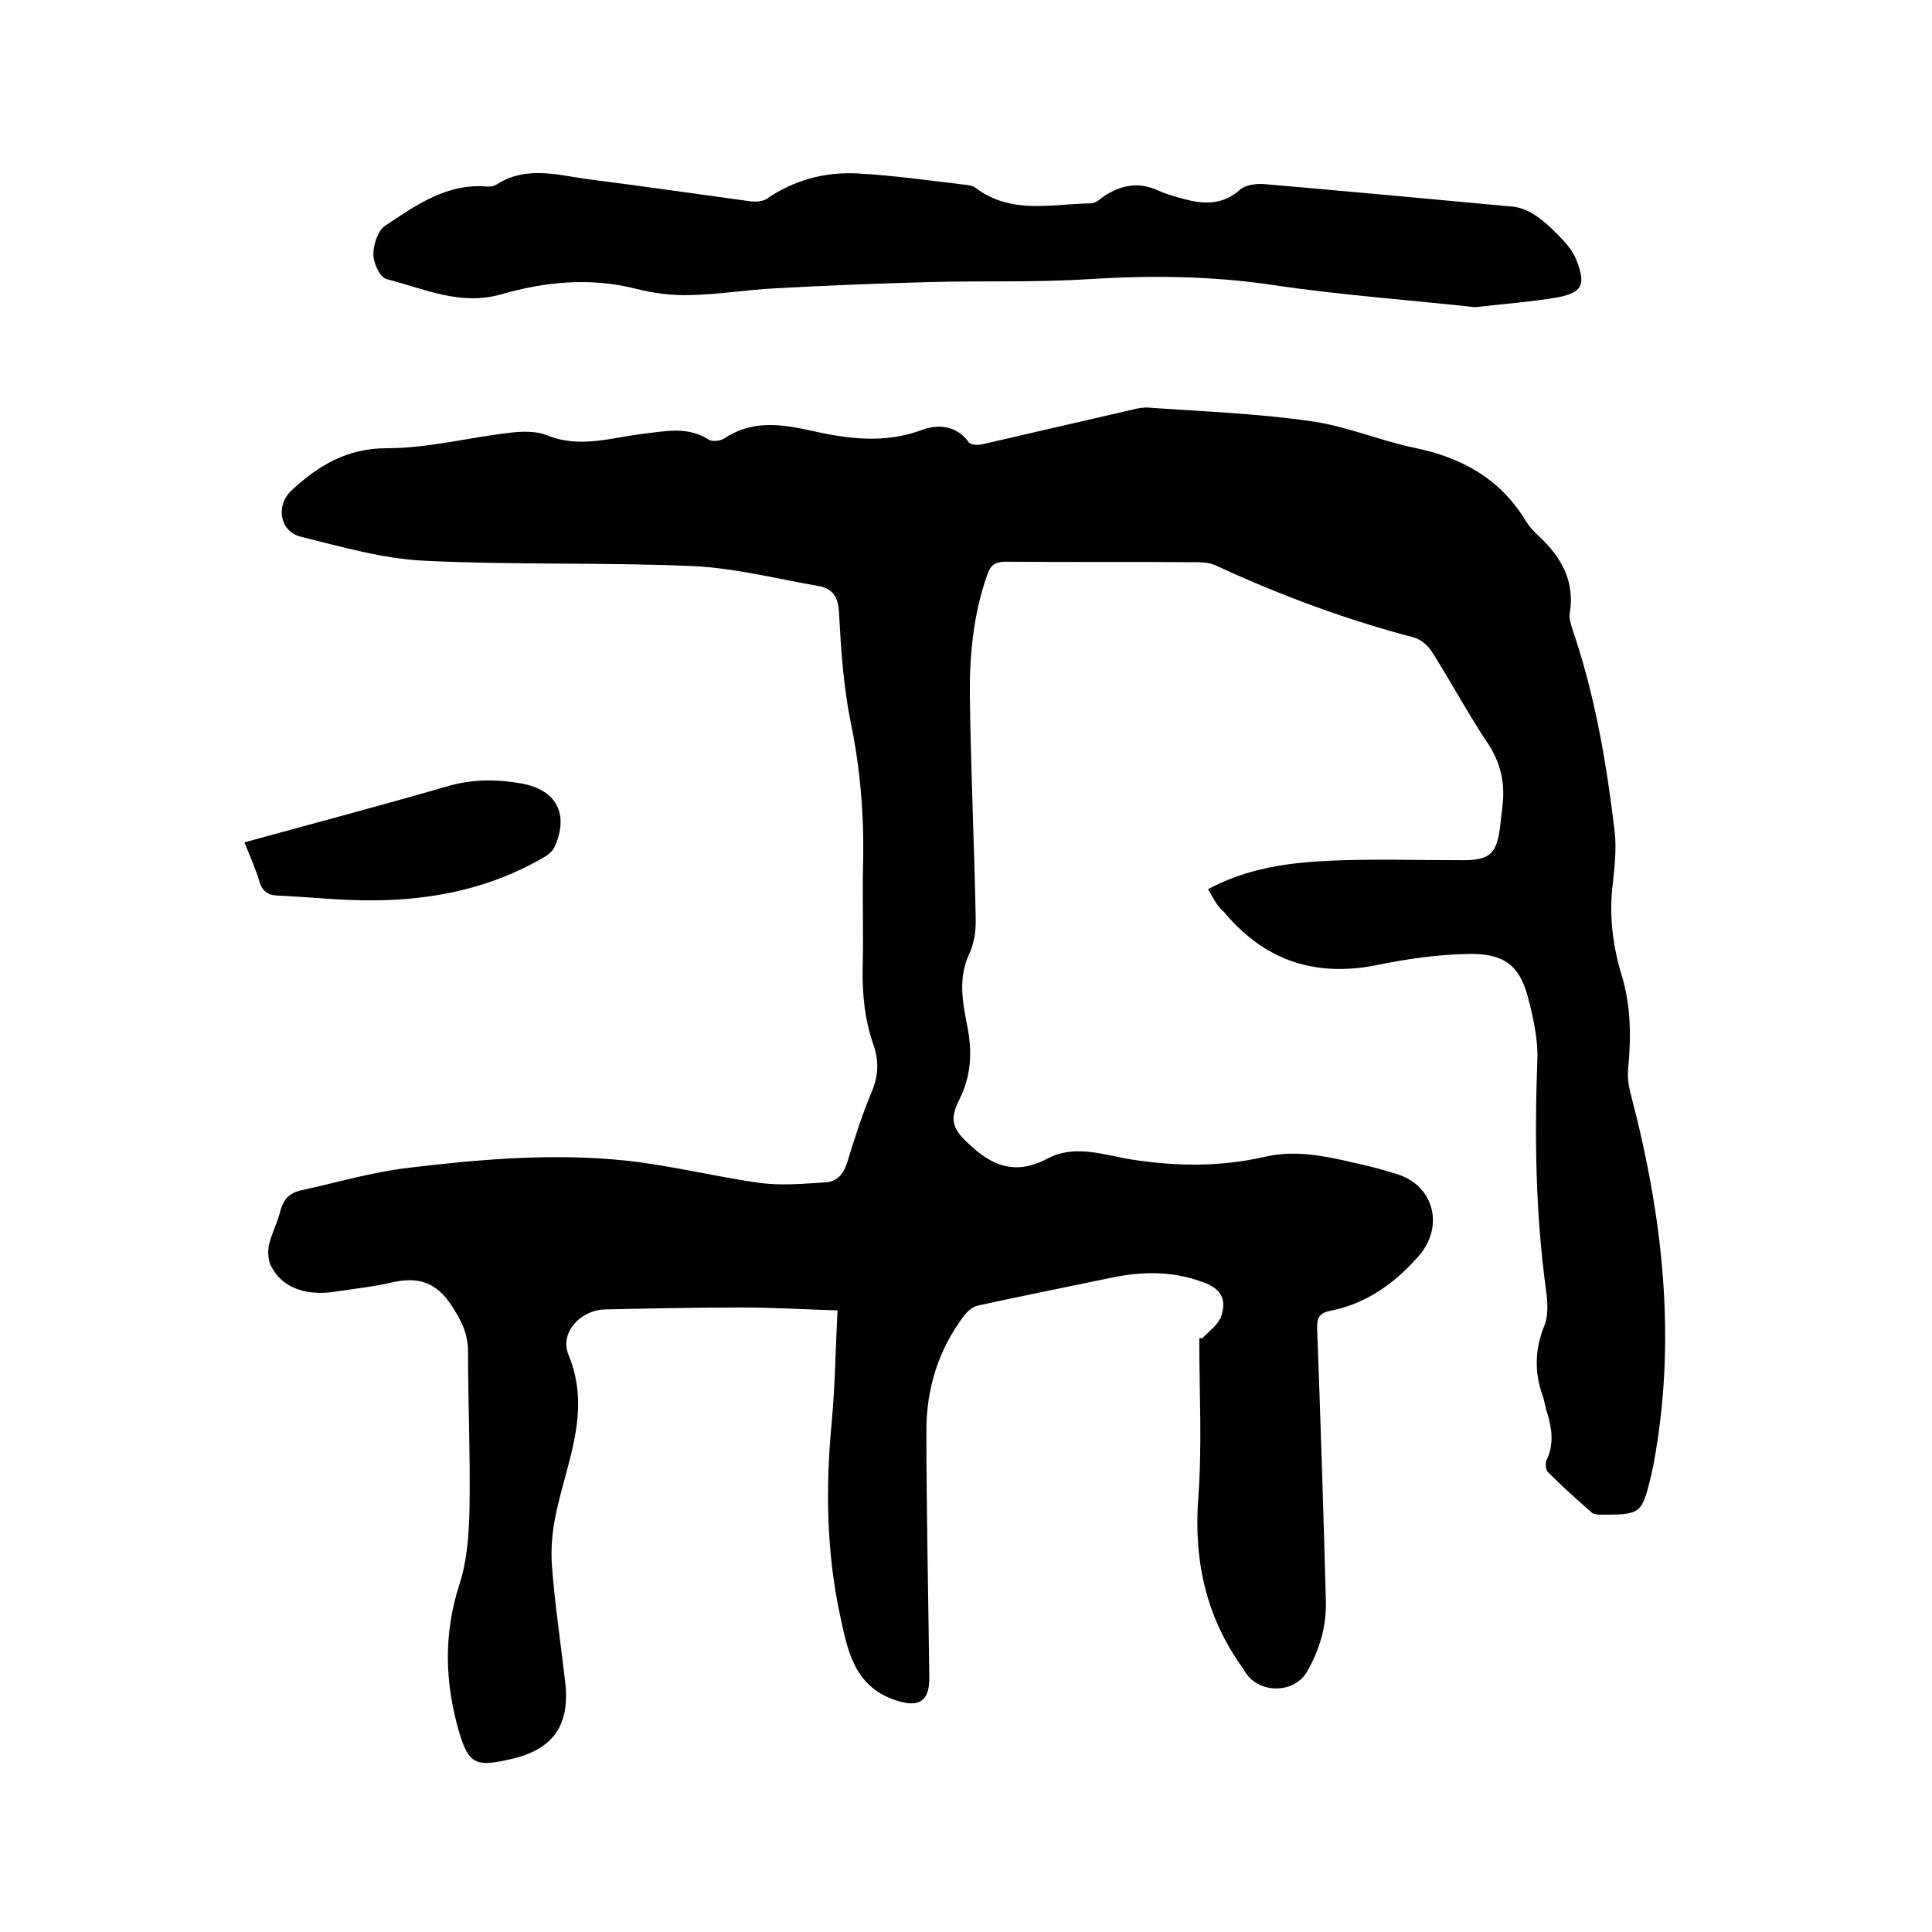 <svg enable-background="new 0 0 400 400" viewBox="0 0 400 400" xmlns="http://www.w3.org/2000/svg"><path d="m250.1 184.1c8.2-4.4 16.7-5.5 25.3-5.9 9.1-.4 18.2-.1 27.3-.1 5.8 0 7.2-1.3 7.9-7.1.2-1.5.3-2.9.5-4.4.5-4.6-.4-8.6-3-12.6-4.1-6.1-7.6-12.7-11.6-19-.8-1.3-2.3-2.6-3.7-3-14.1-3.7-27.6-8.7-40.8-14.8-1.2-.6-2.6-.8-4-.8-13.2-.1-26.5 0-39.7-.1-2.2 0-3.2.6-3.9 2.7-2.9 8.2-3.7 16.8-3.6 25.3.2 15.1.9 30.3 1.2 45.4.1 2.6-.2 5.4-1.3 7.7-2.4 5.1-1.4 10.2-.4 15.2 1 5.3.8 10.1-1.7 15.1-2.3 4.5-1.1 6.4 2.6 9.7 4.8 4.4 9.6 5.7 15.6 2.5 5.8-3.1 11.9-.7 17.7.2 9.2 1.4 18.2 1.5 27.4-.6 7.2-1.7 14.3.3 21.3 1.9 2.1.5 4.1 1.1 6.1 1.7 7.8 2.5 9.7 11.1 4.3 17.1-5 5.6-10.7 9.7-18.2 11.2-2.2.4-2.8 1.5-2.7 3.7.7 18.7 1.3 37.5 1.8 56.2.2 5.3-1.3 10.3-3.9 14.8-2.7 4.7-10.2 4.6-12.9-.1-.1-.2-.2-.4-.3-.5-7.7-10.6-10.3-22.4-9.3-35.5.8-10.8.2-21.8.2-32.7 0-.2.1-.4.6-.2 1.4-1.5 3.3-2.8 3.9-4.5 1.3-3.7-.1-5.9-3.9-7.2-6.3-2.3-12.6-2.2-19.1-.8-9.1 1.9-18.2 3.7-27.3 5.7-1.1.2-2.2 1.2-2.9 2.1-5.3 7-7.8 15.1-7.8 23.7 0 17 .4 34.1.6 51.1.1 5.2-2.3 6.5-7.3 4.7-8.2-2.9-9.6-10.1-11.1-17.1-2.9-13.3-3.1-26.8-1.8-40.4.7-7.6.8-15.2 1.2-23.1-6.9-.2-13.4-.6-19.9-.6-9.4 0-18.8.2-28.2.4-5.1.1-9.5 4.8-7.6 9.4 4.9 11.8-.5 22.4-2.7 33.4-.7 3.4-1 7.1-.7 10.6.6 7.9 1.8 15.8 2.7 23.6 1.1 9-2.4 14.1-11.2 16.1-7.3 1.7-8.8 1.1-10.8-5.8-2.9-10-3.2-20.1.1-30.3 1.6-4.9 2-10.4 2.1-15.6.2-10.9-.3-21.8-.3-32.7 0-3.7-1.4-6.4-3.4-9.5-3.2-4.9-7-6-12.3-4.8-3.8.9-7.7 1.3-11.6 1.9-6.4 1-11.2-.8-13.5-5.3-.6-1.2-.7-3-.4-4.4.6-2.5 1.8-4.7 2.4-7.2.6-2.2 1.9-3.5 4-4 7.4-1.6 14.8-3.8 22.3-4.7 15-1.8 30.2-3.1 45.3-1.5 9.2 1 18.3 3.3 27.5 4.6 4.4.6 9 .2 13.6-.1 2.4-.1 3.8-1.6 4.6-4.1 1.5-5 3.1-9.9 5.1-14.7 1.4-3.3 1.5-6.5.3-9.8-1.8-5.2-2.3-10.5-2.2-15.9.2-7.3-.1-14.6.1-21.9.2-9.8-.6-19.4-2.6-29-1.5-7.4-2-15.1-2.4-22.7-.2-3.3-1.4-4.9-4.4-5.4-8.6-1.5-17.2-3.7-25.9-4.1-18.5-.8-37.1-.2-55.5-1.1-8.6-.4-17.2-2.9-25.7-5-4.3-1.1-5.2-6.5-1.8-9.6 5.5-5.1 11.4-8.7 19.7-8.7 8.5 0 16.9-2.2 25.4-3.2 2.5-.3 5.4-.4 7.7.5 6.8 2.8 13.4.5 20-.3 4.6-.5 9.1-1.6 13.5 1.2.7.5 2.4.3 3.2-.2 5.5-3.7 11.3-3.1 17.3-1.8 7.9 1.8 15.7 3 23.7 0 3.3-1.2 7.1-1 9.7 2.6.4.5 1.9.6 2.7.4 10.4-2.4 20.8-4.8 31.2-7.2 1.1-.3 2.3-.5 3.4-.4 11.2.8 22.4 1.2 33.5 2.8 7.3 1 14.2 4 21.4 5.5 9.7 2 17.7 6.3 23 15 .8 1.3 1.8 2.4 2.9 3.4 4.6 4.3 7.4 9.3 6.3 15.9-.2 1.5.6 3.3 1.1 4.9 4.3 13.1 6.6 26.7 8.2 40.3.4 3.5 0 7.2-.4 10.8-.8 6.5 0 12.9 1.9 19.1 1.9 6.3 1.9 12.7 1.3 19.1-.2 1.8.1 3.8.6 5.6 6.6 25.2 9.5 50.7 4.6 76.6-.1.6-.3 1.2-.4 1.9-2 8.2-2.1 8.3-10.5 8.3-.6 0-1.4-.1-1.8-.4-3.1-2.7-6.2-5.5-9.1-8.4-.5-.5-.6-1.9-.3-2.5 1.6-3.3 1.1-6.6.1-9.9-.4-1.1-.5-2.3-.9-3.4-1.8-5-1.6-9.8.4-14.7.8-2.1.6-4.8.3-7.1-2.2-16-2.4-32-1.8-48.1.1-4.2-.9-8.6-2-12.8-1.7-6.3-4.8-8.9-12.1-8.8-6.4.1-12.8 1-19.1 2.3-12.9 2.6-23.4-1-31.7-11-1.4-1.1-2.2-2.9-3.3-4.7z"/><path d="m305.4 63.6c-13.6-1.5-27.8-2.5-41.9-4.6-12.8-1.9-25.4-2-38.2-1.2-10.9.7-22 .3-32.9.6-10.7.3-21.3.7-32 1.3-5.9.3-11.8 1.3-17.7 1.4-3.7.1-7.4-.4-11-1.3-9.4-2.4-18.7-1.5-27.8 1.1-8.5 2.5-16-1.1-23.8-3.1-1.4-.3-2.8-3.3-2.8-5.1 0-2 .9-5 2.5-6 6.3-4.2 12.6-8.7 20.8-8.1.7.1 1.6 0 2.2-.4 6.4-4.1 13.1-1.8 19.7-1 11 1.4 22 3 33 4.5 1.1.1 2.4 0 3.2-.5 5.6-3.9 12-5.6 18.6-5.3 7.7.4 15.3 1.5 22.9 2.4.6.1 1.3.2 1.8.6 7.4 5.6 15.8 3.3 23.9 3.2.9 0 1.9-.9 2.7-1.5 3.5-2.3 7.1-3 11.1-1.2 1.7.8 3.6 1.3 5.4 1.8 4.1 1.1 8 1.3 11.6-1.9 1.1-1 3.3-1.3 4.9-1.2 17.3 1.5 34.6 3.1 51.8 4.7 1.6.2 3.4 1 4.8 2 2 1.4 3.7 3.1 5.4 4.9 1.1 1.2 2.2 2.6 2.8 4.2 2 5.1 1.2 6.7-4.1 7.7-5.4.9-10.8 1.3-16.9 2z"/><path d="m50.6 174.4c14.2-3.9 28.2-7.6 42-11.6 5.1-1.5 10.2-1.5 15.3-.6 7.3 1.3 10 6.3 6.9 13.2-.4.8-1.3 1.6-2.2 2.1-10.8 6.3-22.6 8.8-34.9 8.9-6.8.1-13.7-.7-20.5-1-1.8-.1-2.8-.9-3.4-2.6-.8-2.8-2-5.4-3.2-8.4z"/></svg>